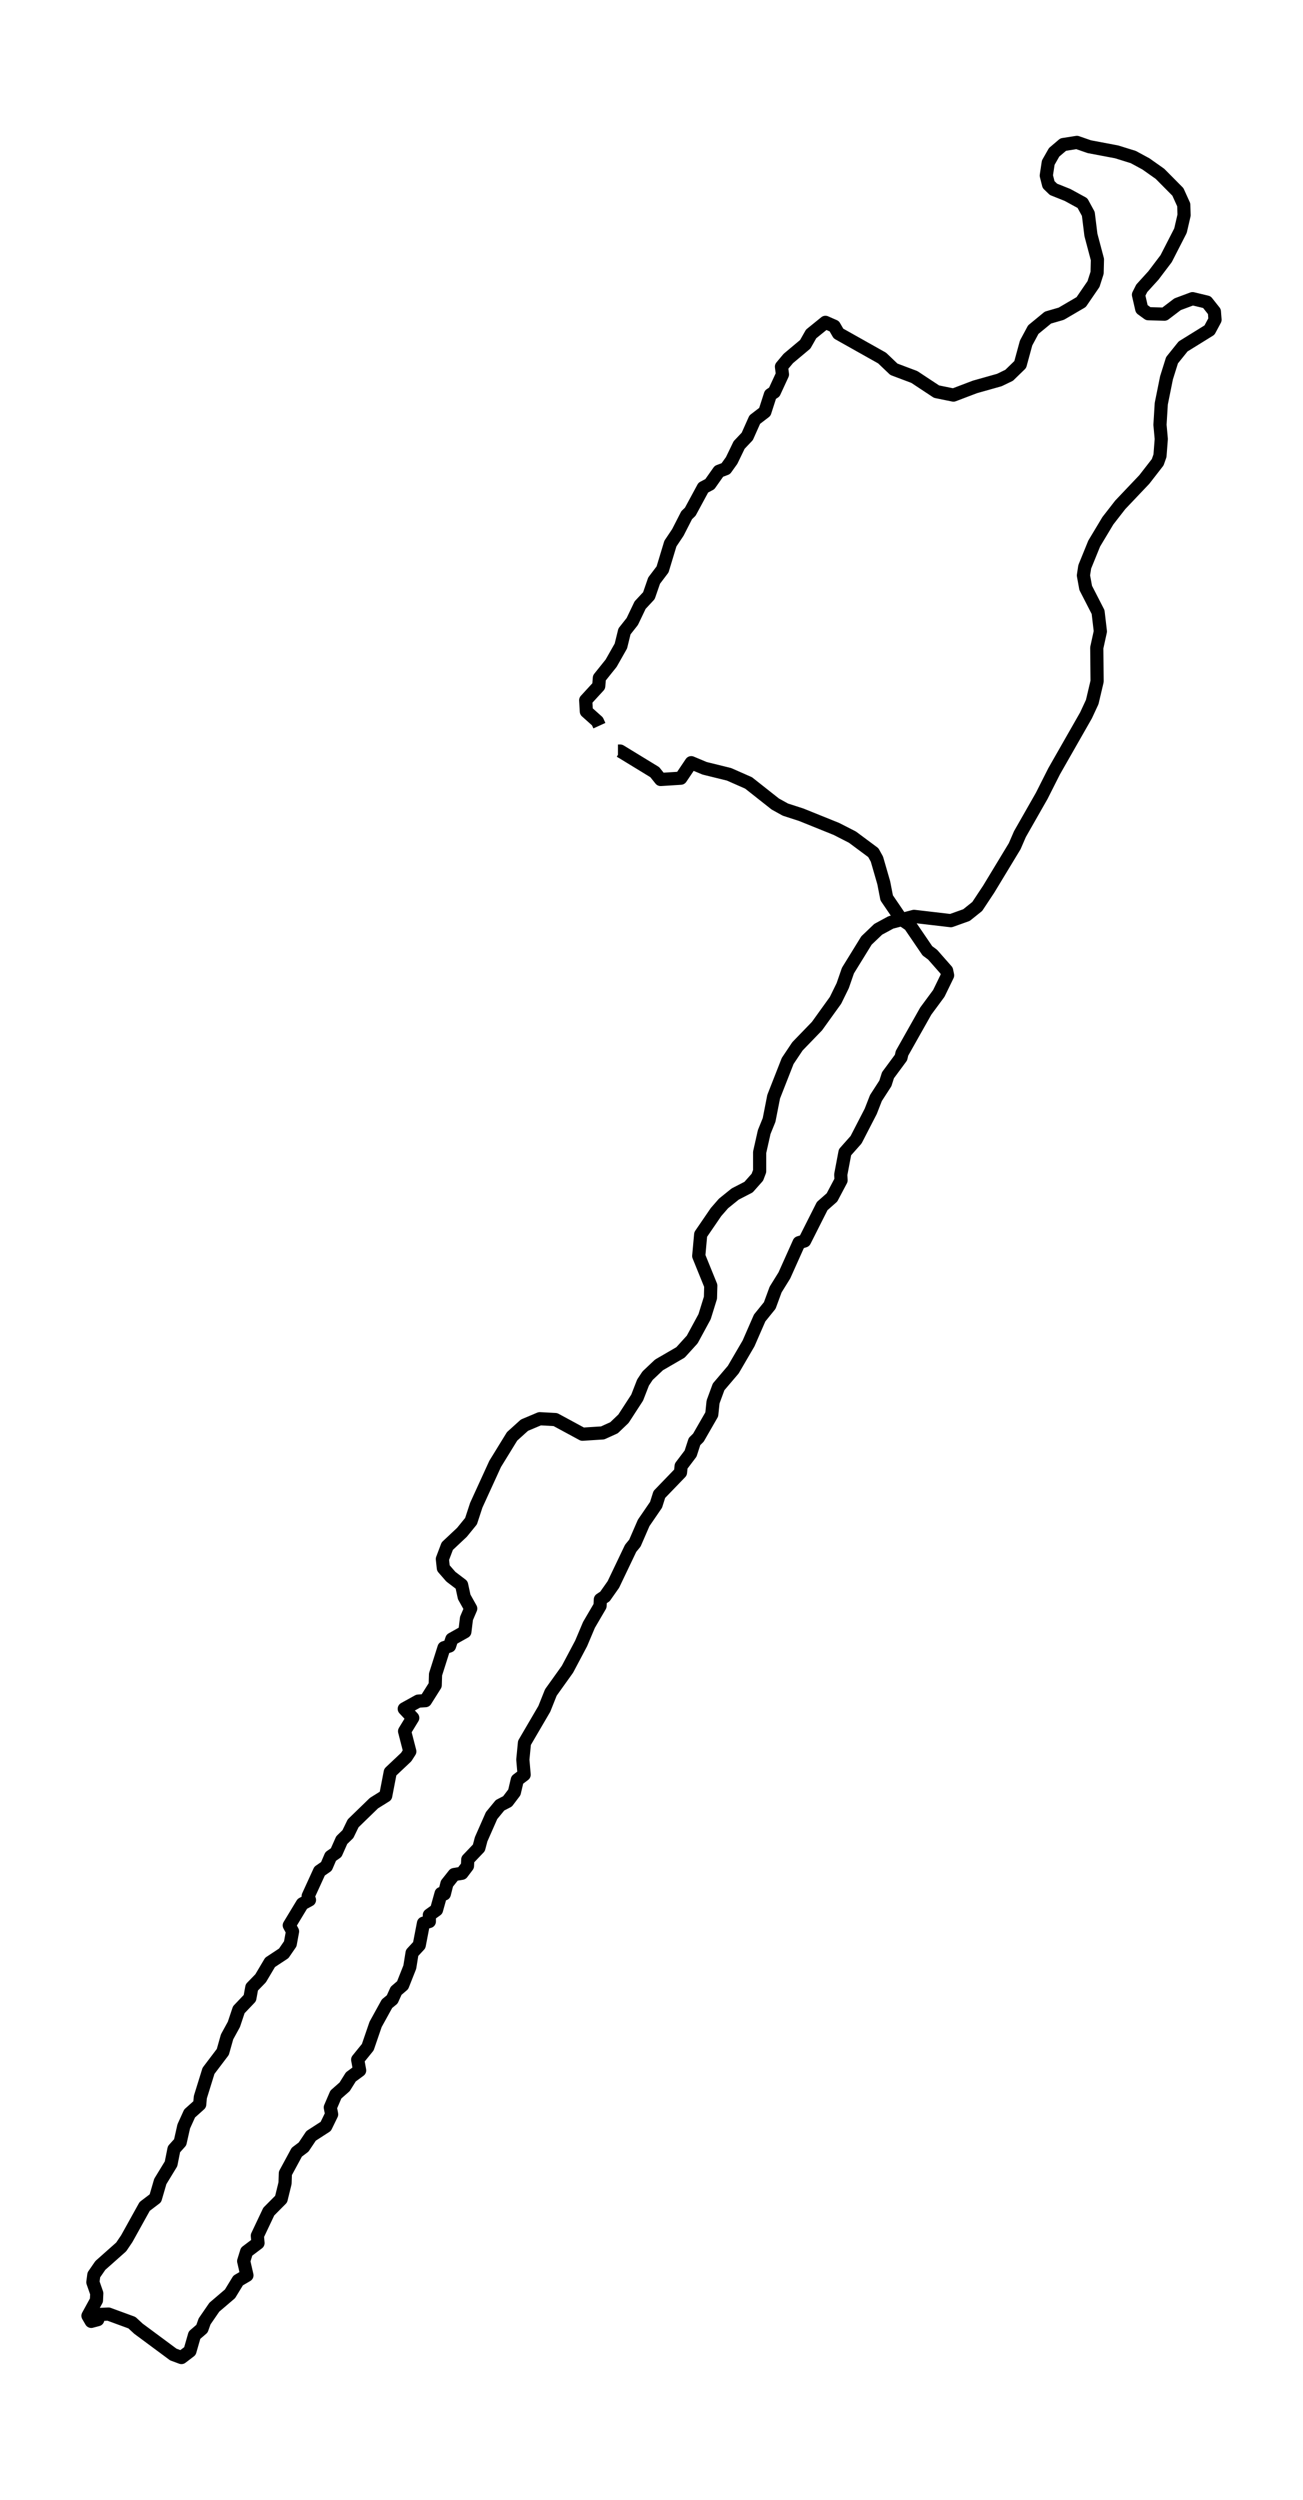 <?xml version="1.0" encoding="utf-8" standalone="no"?>
<!DOCTYPE svg PUBLIC "-//W3C//DTD SVG 1.1//EN"
  "http://www.w3.org/Graphics/SVG/1.1/DTD/svg11.dtd">
<svg xmlns:xlink="http://www.w3.org/1999/xlink" width="296.689pt" height="568.8pt" viewBox="0 0 296.689 568.8" xmlns="http://www.w3.org/2000/svg" version="1.1">
 <defs>
  <style type="text/css">*{stroke-linejoin: round; stroke-linecap: butt}</style>
 </defs>
 <g id="figure_1">
  <g id="patch_1">
   <path d="M 0 568.8 
L 296.689 568.8 
L 296.689 0 
L 0 0 
z
" style="fill: #ffffff"/>
  </g>
  <g id="axes_1">
   <g id="LineCollection_1">
    <path d="M 140.705 170.887 
L 141.224 170.887 
L 149.086 175.686 
L 150.421 177.351 
L 155.02 177.058 
L 157.393 173.532 
L 160.434 174.805 
L 165.997 176.176 
L 170.447 178.135 
L 176.529 182.934 
L 178.828 184.207 
L 182.462 185.383 
L 190.473 188.615 
L 194.107 190.475 
L 198.854 194.001 
L 199.67 195.47 
L 201.227 200.857 
L 201.895 204.285 
L 205.158 209.084 
L 207.161 210.455 
L 211.166 216.332 
L 212.353 217.213 
L 215.542 220.837 
L 215.764 221.914 
L 213.762 226.028 
L 210.795 230.043 
L 205.381 239.641 
L 205.158 240.621 
L 202.191 244.636 
L 201.598 246.497 
L 199.447 249.827 
L 198.26 252.863 
L 194.923 259.327 
L 192.401 262.168 
L 191.437 267.26 
L 191.511 268.534 
L 189.434 272.451 
L 187.209 274.41 
L 183.204 282.343 
L 181.943 282.735 
L 178.605 290.178 
L 176.603 293.41 
L 175.268 297.034 
L 172.969 299.875 
L 170.447 305.653 
L 166.961 311.627 
L 163.623 315.545 
L 162.362 318.973 
L 162.066 321.813 
L 159.025 327.102 
L 158.135 327.983 
L 157.245 330.726 
L 155.094 333.566 
L 154.945 335.035 
L 150.124 340.03 
L 149.383 342.381 
L 146.564 346.494 
L 144.562 351.097 
L 143.597 352.273 
L 139.667 360.499 
L 137.738 363.242 
L 136.7 363.927 
L 136.626 365.397 
L 134.104 369.706 
L 132.324 373.917 
L 129.209 379.794 
L 125.426 385.082 
L 123.943 388.804 
L 119.418 396.541 
L 119.047 400.361 
L 119.344 403.789 
L 117.787 404.964 
L 117.119 407.805 
L 115.561 409.861 
L 113.856 410.743 
L 111.927 413.093 
L 109.554 418.48 
L 109.035 420.439 
L 106.513 423.083 
L 106.439 424.552 
L 105.178 426.217 
L 103.398 426.511 
L 101.766 428.568 
L 101.173 430.918 
L 100.431 430.821 
L 99.393 434.542 
L 97.761 435.718 
L 97.761 437.187 
L 96.426 437.578 
L 95.462 442.573 
L 93.83 444.336 
L 93.311 447.568 
L 91.679 451.682 
L 90.196 452.955 
L 89.306 454.914 
L 88.119 455.893 
L 85.523 460.594 
L 83.743 465.785 
L 81.444 468.625 
L 81.889 471.074 
L 79.886 472.543 
L 78.477 474.796 
L 76.474 476.559 
L 75.213 479.497 
L 75.51 481.064 
L 74.175 483.806 
L 70.837 485.961 
L 69.131 488.507 
L 67.574 489.683 
L 64.978 494.482 
L 64.904 496.734 
L 64.014 500.358 
L 61.195 503.198 
L 58.599 508.683 
L 58.748 510.348 
L 56.152 512.307 
L 55.484 514.461 
L 56.226 517.693 
L 54.223 518.869 
L 52.369 521.905 
L 48.809 524.941 
L 46.584 528.173 
L 45.991 529.838 
L 44.285 531.307 
L 43.246 534.931 
L 41.318 536.4 
L 39.464 535.714 
L 31.528 529.838 
L 30.044 528.467 
L 24.704 526.508 
L 22.627 526.606 
L 22.256 527.781 
L 20.773 528.173 
L 20.031 526.9 
L 21.96 523.374 
L 22.034 521.807 
L 21.144 519.26 
L 21.366 517.595 
L 22.85 515.441 
L 27.597 511.229 
L 28.857 509.369 
L 32.937 502.023 
L 35.384 500.162 
L 36.497 496.342 
L 38.944 492.327 
L 39.612 488.997 
L 41.021 487.43 
L 41.837 483.806 
L 43.172 480.868 
L 45.471 478.811 
L 45.62 477.146 
L 47.474 471.172 
L 50.737 466.862 
L 51.702 463.435 
L 53.259 460.594 
L 54.372 457.264 
L 56.893 454.62 
L 57.339 452.171 
L 59.341 450.115 
L 61.492 446.491 
L 64.607 444.434 
L 66.09 442.28 
L 66.61 439.439 
L 65.868 438.068 
L 68.835 433.171 
L 70.466 432.29 
L 70.17 431.408 
L 72.766 425.728 
L 74.323 424.65 
L 75.287 422.398 
L 76.548 421.516 
L 77.809 418.676 
L 79.218 417.305 
L 80.405 414.856 
L 85.152 410.253 
L 87.822 408.588 
L 88.86 403.201 
L 92.495 399.773 
L 93.311 398.5 
L 92.124 393.897 
L 93.978 390.861 
L 92.05 388.804 
L 95.239 387.041 
L 96.871 386.943 
L 99.096 383.417 
L 99.17 380.969 
L 101.098 374.897 
L 102.359 374.505 
L 102.879 372.938 
L 105.845 371.273 
L 106.216 368.237 
L 107.18 365.984 
L 105.697 363.34 
L 105.104 360.597 
L 102.656 358.737 
L 100.95 356.778 
L 100.728 354.721 
L 101.84 351.783 
L 105.178 348.649 
L 107.255 346.102 
L 108.441 342.479 
L 112.743 333.076 
L 116.6 326.808 
L 119.418 324.262 
L 122.904 322.793 
L 126.464 322.988 
L 132.62 326.318 
L 137.219 326.025 
L 139.815 324.849 
L 141.966 322.793 
L 145.081 317.993 
L 146.416 314.566 
L 147.454 312.999 
L 150.05 310.55 
L 154.945 307.71 
L 157.616 304.772 
L 160.434 299.581 
L 161.769 295.271 
L 161.843 292.529 
L 159.099 285.771 
L 159.544 280.874 
L 163.03 275.781 
L 164.736 273.822 
L 167.406 271.668 
L 170.447 270.101 
L 172.449 267.848 
L 172.969 266.477 
L 172.969 262.168 
L 174.007 257.564 
L 175.119 254.822 
L 176.158 249.533 
L 179.347 241.404 
L 181.572 238.074 
L 186.022 233.471 
L 190.25 227.595 
L 191.882 224.265 
L 193.068 220.837 
L 197.296 213.981 
L 199.966 211.435 
L 202.859 209.868 
L 208.125 208.496 
L 216.506 209.476 
L 220.066 208.203 
L 222.514 206.244 
L 225.11 202.326 
L 231.043 192.532 
L 232.23 189.79 
L 237.199 181.073 
L 240.018 175.491 
L 247.286 162.758 
L 248.696 159.722 
L 249.808 155.021 
L 249.734 147.382 
L 250.55 143.66 
L 250.031 139.253 
L 247.212 133.768 
L 246.693 130.928 
L 246.99 128.969 
L 249.141 123.68 
L 252.256 118.489 
L 255.074 114.866 
L 260.563 109.087 
L 263.604 105.17 
L 264.123 103.7 
L 264.419 99.881 
L 264.123 96.649 
L 264.419 91.85 
L 265.606 85.973 
L 266.867 81.958 
L 269.389 78.824 
L 275.396 75.102 
L 276.657 72.751 
L 276.509 70.89 
L 274.803 68.736 
L 271.54 67.952 
L 268.128 69.225 
L 265.161 71.478 
L 261.453 71.38 
L 259.969 70.303 
L 259.228 67.071 
L 259.969 65.602 
L 262.639 62.664 
L 265.532 58.844 
L 268.795 52.478 
L 269.611 48.952 
L 269.537 46.601 
L 268.202 43.663 
L 264.123 39.55 
L 260.933 37.297 
L 258.041 35.73 
L 254.258 34.555 
L 248.028 33.379 
L 245.21 32.4 
L 242.094 32.89 
L 240.018 34.653 
L 238.683 37.003 
L 238.238 39.941 
L 238.757 41.998 
L 239.869 43.075 
L 243.059 44.349 
L 246.47 46.21 
L 247.805 48.658 
L 248.399 53.457 
L 249.882 59.04 
L 249.808 62.076 
L 248.992 64.622 
L 246.174 68.736 
L 241.649 71.38 
L 238.608 72.262 
L 235.271 75.004 
L 233.639 78.04 
L 232.304 82.937 
L 229.782 85.386 
L 227.557 86.463 
L 221.995 88.03 
L 217.099 89.891 
L 213.243 89.107 
L 208.199 85.777 
L 203.526 84.014 
L 200.856 81.468 
L 190.918 75.885 
L 189.953 74.22 
L 187.951 73.339 
L 184.687 75.983 
L 183.352 78.334 
L 179.495 81.566 
L 177.938 83.427 
L 178.16 85.19 
L 176.306 89.205 
L 175.416 89.793 
L 174.155 93.711 
L 171.856 95.473 
L 170.15 99.293 
L 168.296 101.252 
L 166.59 104.778 
L 165.255 106.639 
L 163.697 107.226 
L 161.621 110.164 
L 160.137 110.948 
L 157.17 116.433 
L 156.355 117.216 
L 154.352 121.134 
L 152.646 123.68 
L 150.866 129.557 
L 148.938 132.103 
L 147.751 135.531 
L 145.748 137.686 
L 143.968 141.407 
L 142.188 143.66 
L 141.372 146.99 
L 139.147 150.908 
L 136.477 154.238 
L 136.329 156.098 
L 133.362 159.33 
L 133.51 161.877 
L 136.032 164.129 
L 136.477 165.109 
L 136.477 165.109 
" clip-path="url(#p4428502f21)" style="fill: none; stroke: #000000; stroke-width: 3"/>
   </g>
  </g>
 </g>
 <defs>
  <clipPath id="p4428502f21">
   <rect x="7.2" y="7.2" width="282.289" height="554.4"/>
  </clipPath>
 </defs>
</svg>
